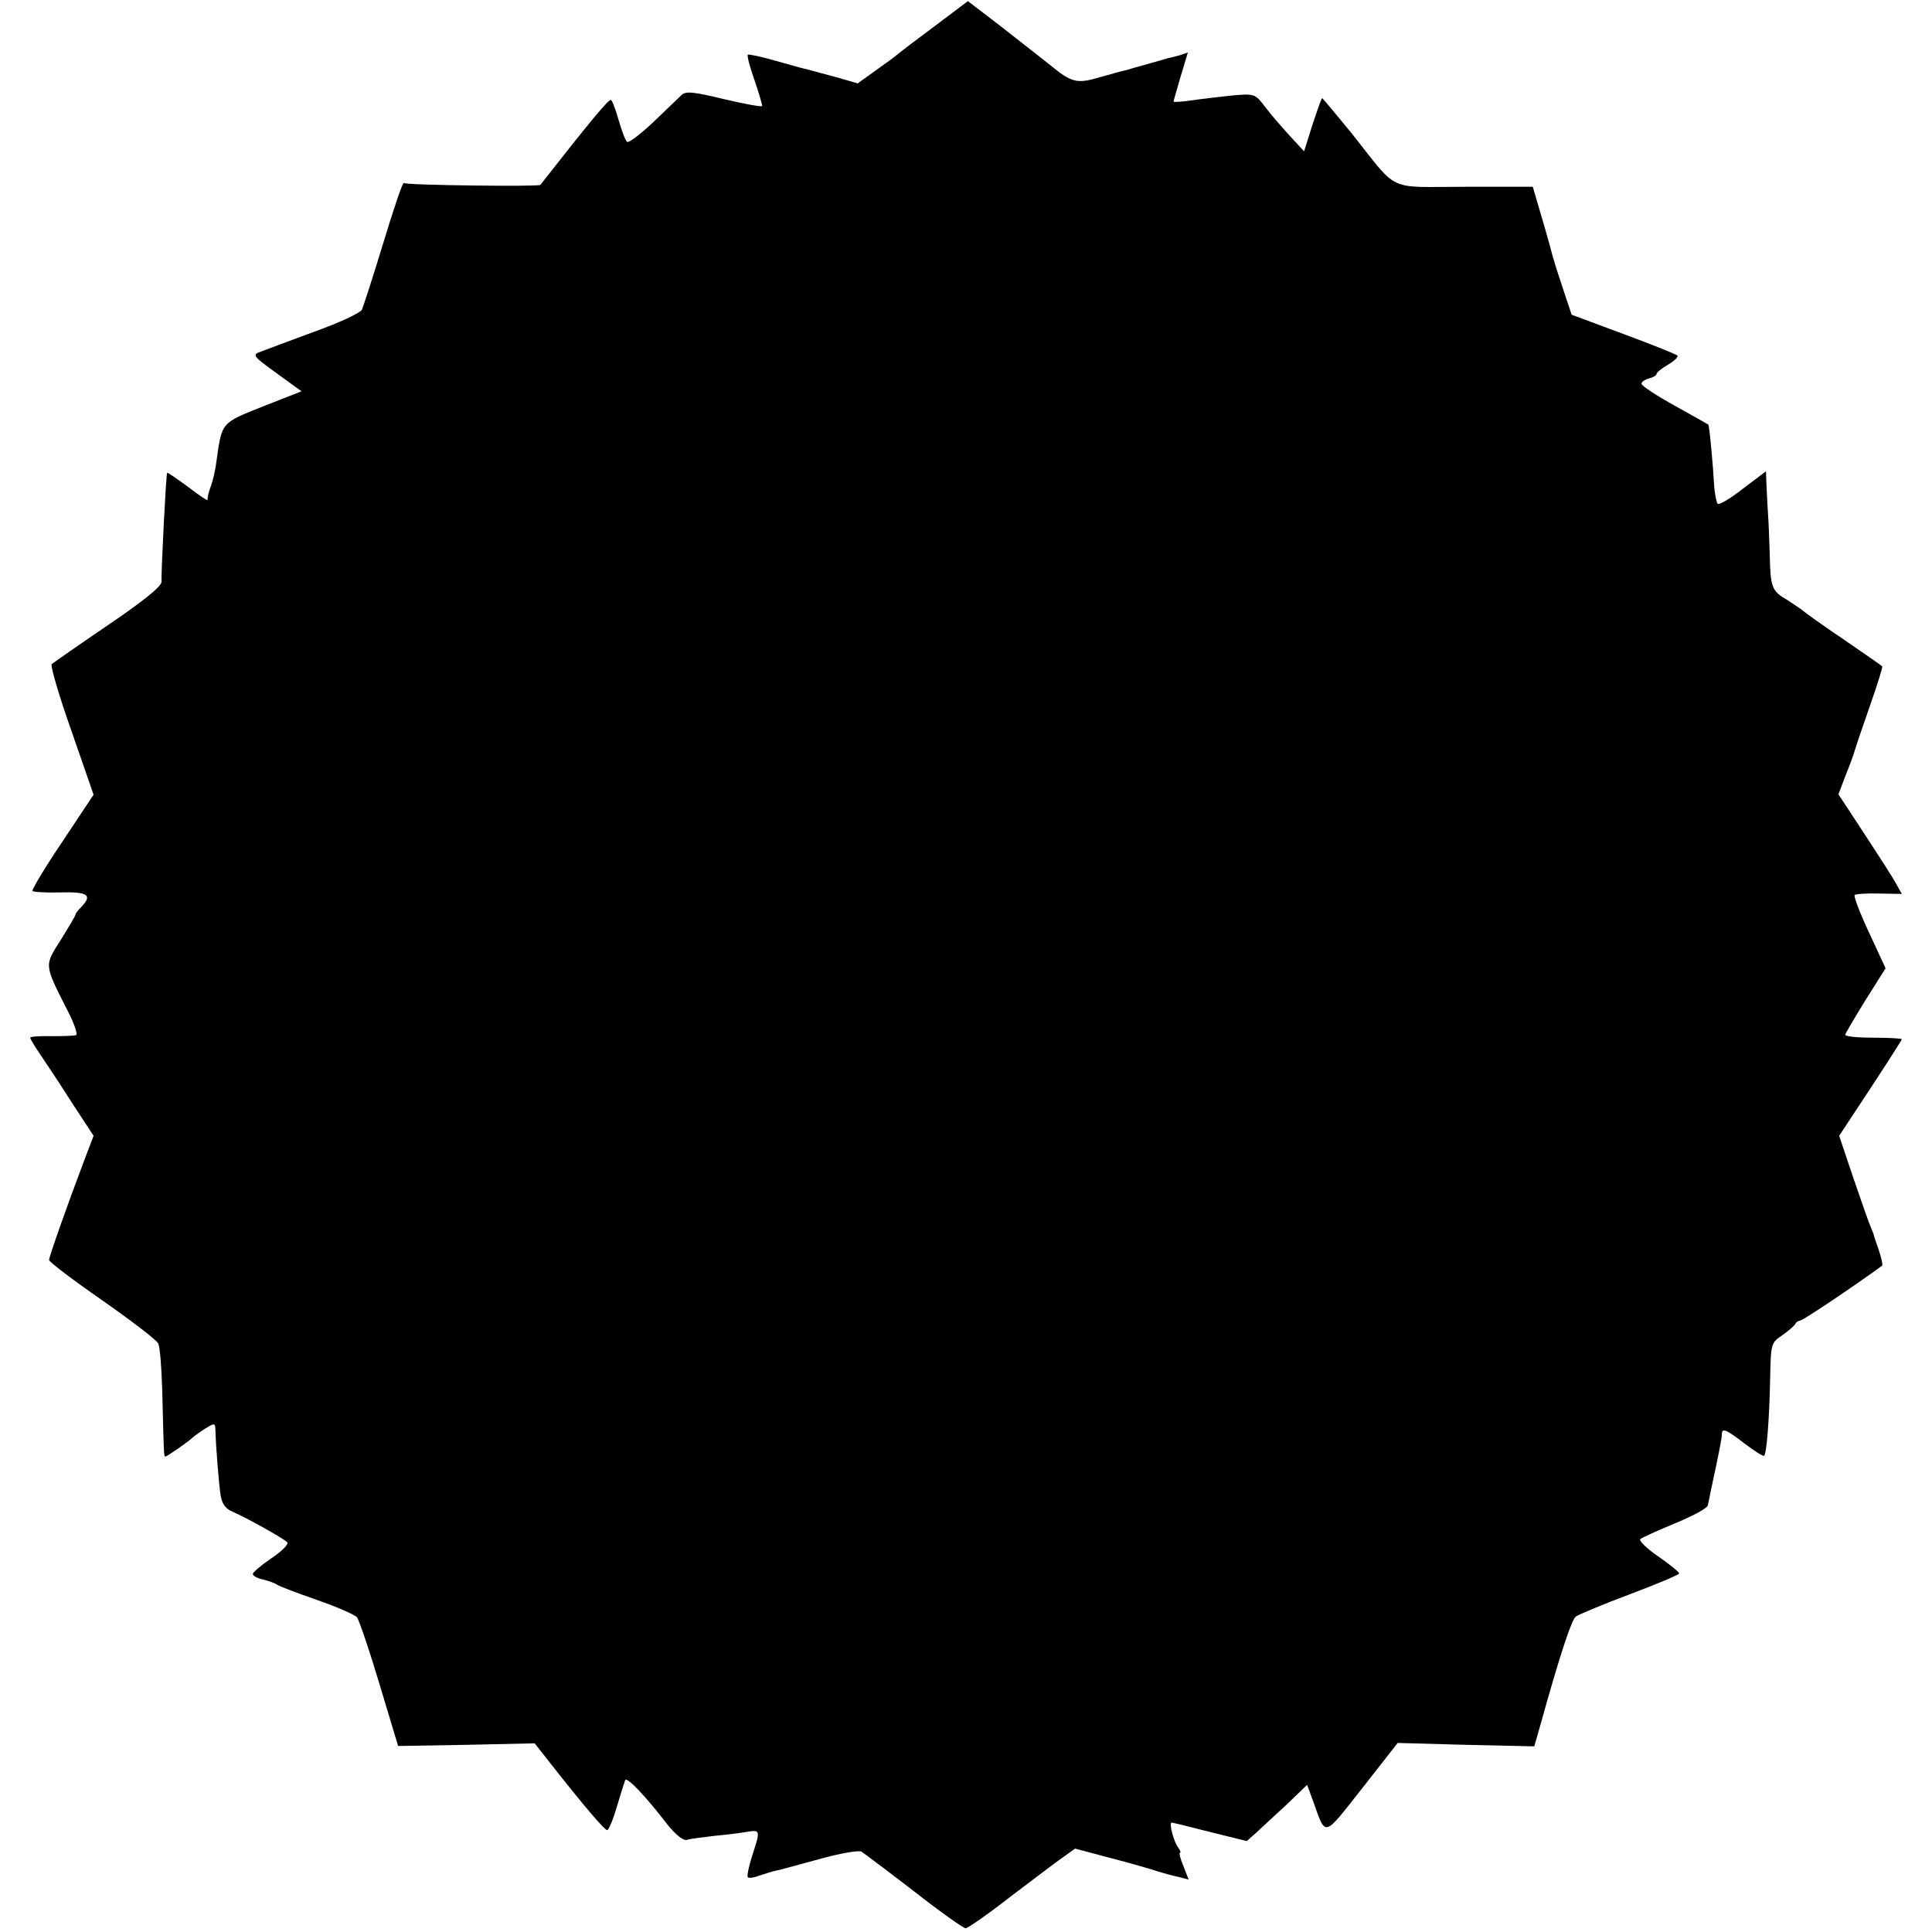 <?xml version="1.0" standalone="no"?>
<!DOCTYPE svg PUBLIC "-//W3C//DTD SVG 20010904//EN"
 "http://www.w3.org/TR/2001/REC-SVG-20010904/DTD/svg10.dtd">
<svg version="1.0" xmlns="http://www.w3.org/2000/svg"
 width="512pt" height="512pt" viewBox="0 0 512 512"
 preserveAspectRatio="xMidYMid meet">
<g transform="translate(0,512) scale(0.1,-0.1)"
fill="#000000" stroke="none">
<path d="M2480 5053 c-47 -35 -92 -69 -100 -76 -8 -7 -36 -27 -61 -45 l-46
-33 -55 16 c-30 8 -64 17 -74 20 -11 2 -50 13 -89 24 -38 11 -71 18 -73 16 -3
-2 5 -32 17 -66 12 -35 21 -66 21 -70 0 -3 -45 5 -100 18 -83 20 -103 22 -114
11 -7 -7 -41 -39 -74 -71 -34 -32 -65 -56 -70 -53 -4 2 -14 28 -22 56 -8 28
-17 53 -21 55 -5 4 -61 -64 -187 -225 -4 -5 -353 -1 -362 5 -3 2 -27 -69 -54
-158 -27 -89 -53 -169 -57 -178 -4 -8 -61 -35 -126 -58 -65 -24 -129 -48 -142
-53 -23 -8 -22 -11 42 -57 l66 -48 -102 -40 c-111 -44 -109 -42 -123 -143 -3
-25 -10 -54 -14 -65 -7 -19 -10 -30 -10 -40 0 -3 -23 13 -52 35 -29 21 -53 38
-55 37 -3 -3 -16 -262 -15 -289 0 -12 -48 -51 -141 -114 -78 -53 -145 -100
-150 -104 -4 -3 19 -83 52 -176 l59 -170 -83 -125 c-46 -68 -81 -127 -79 -130
2 -3 35 -5 74 -4 73 2 86 -7 55 -39 -8 -8 -15 -17 -15 -20 0 -3 -18 -33 -39
-67 -44 -69 -45 -63 20 -191 16 -31 25 -59 21 -61 -4 -2 -33 -3 -64 -3 -32 1
-58 -1 -58 -4 0 -3 12 -23 27 -45 15 -22 53 -79 84 -128 l57 -87 -24 -63 c-48
-127 -94 -258 -94 -266 0 -5 63 -53 141 -107 77 -54 144 -105 148 -114 5 -8 9
-64 11 -125 4 -164 4 -175 8 -175 5 0 65 42 72 50 3 3 17 13 32 23 28 17 28
17 29 -5 1 -41 9 -142 14 -173 4 -21 13 -34 33 -42 35 -15 132 -69 143 -80 5
-5 -14 -24 -41 -42 -28 -19 -50 -38 -50 -42 0 -5 12 -12 28 -15 15 -4 32 -10
37 -14 6 -4 53 -22 105 -40 52 -18 100 -39 106 -46 6 -8 33 -88 60 -178 l49
-163 181 3 181 4 44 -56 c85 -108 141 -174 148 -174 4 0 16 28 26 63 10 34 20
65 22 70 5 8 54 -43 110 -116 23 -29 43 -45 53 -43 8 3 42 7 75 11 33 3 72 8
88 11 32 5 32 2 10 -65 -9 -28 -14 -54 -11 -56 3 -3 17 -1 32 5 15 5 37 12 49
14 12 3 64 17 115 31 51 14 98 22 105 18 6 -4 69 -51 139 -105 69 -54 131 -98
137 -98 6 0 59 37 118 83 60 45 122 93 140 105 l32 23 98 -26 c54 -14 109 -30
123 -35 14 -4 37 -11 53 -14 l27 -7 -14 36 c-8 19 -12 35 -9 35 3 0 1 6 -4 13
-12 14 -26 67 -18 67 2 0 48 -11 102 -25 l97 -24 25 22 c13 12 49 46 80 74
l55 53 14 -38 c37 -102 26 -105 132 29 l94 120 181 -5 181 -4 16 56 c51 183
82 278 94 288 7 5 71 32 143 59 72 27 131 52 131 55 0 4 -25 24 -55 45 -31 21
-52 42 -48 46 4 4 46 23 92 42 46 19 86 40 87 48 2 8 5 25 8 39 19 88 29 137
29 148 0 19 10 15 61 -24 26 -20 49 -34 51 -32 7 6 14 100 16 202 2 96 2 97
33 118 17 12 33 26 34 30 2 4 8 8 12 8 7 0 143 91 218 146 2 2 -2 20 -9 41 -7
21 -14 40 -14 43 -1 3 -5 12 -8 20 -4 8 -24 66 -45 127 l-38 113 83 126 c46
70 83 128 83 130 0 2 -34 4 -75 4 -41 0 -75 3 -75 8 1 4 25 45 54 92 l53 84
-44 95 c-24 51 -41 96 -38 99 3 3 32 5 65 4 l60 -1 -15 27 c-8 15 -46 74 -84
132 l-69 105 19 50 c11 27 22 57 24 65 2 8 20 61 40 118 20 57 35 105 33 106
-1 2 -48 34 -103 72 -55 37 -102 71 -105 74 -3 3 -22 16 -42 29 -43 25 -46 33
-48 121 -1 36 -3 88 -5 115 -2 28 -3 63 -4 78 l-1 28 -61 -46 c-33 -26 -63
-44 -67 -40 -3 3 -7 23 -9 43 -3 57 -13 166 -16 167 -1 1 -41 23 -89 50 -49
27 -88 53 -88 58 0 5 9 11 20 14 11 3 20 8 20 12 0 4 14 15 31 25 17 10 28 21
24 24 -3 3 -67 29 -143 57 l-137 51 -23 69 c-13 39 -25 77 -27 85 -2 8 -14 53
-28 100 l-25 85 -181 0 c-209 0 -172 -18 -300 143 -41 50 -76 92 -77 92 -2 0
-13 -32 -26 -71 l-22 -70 -37 40 c-20 22 -50 56 -65 76 -28 37 -28 37 -89 32
-33 -4 -81 -9 -107 -13 -27 -4 -48 -5 -48 -3 0 2 9 32 19 67 l19 63 -20 -7
c-11 -3 -26 -7 -32 -8 -6 -2 -31 -9 -56 -16 -25 -7 -50 -14 -56 -16 -6 -1 -36
-9 -67 -18 -64 -19 -76 -16 -137 34 -25 20 -83 65 -130 102 l-85 65 -85 -64z"/>
</g>
</svg>
